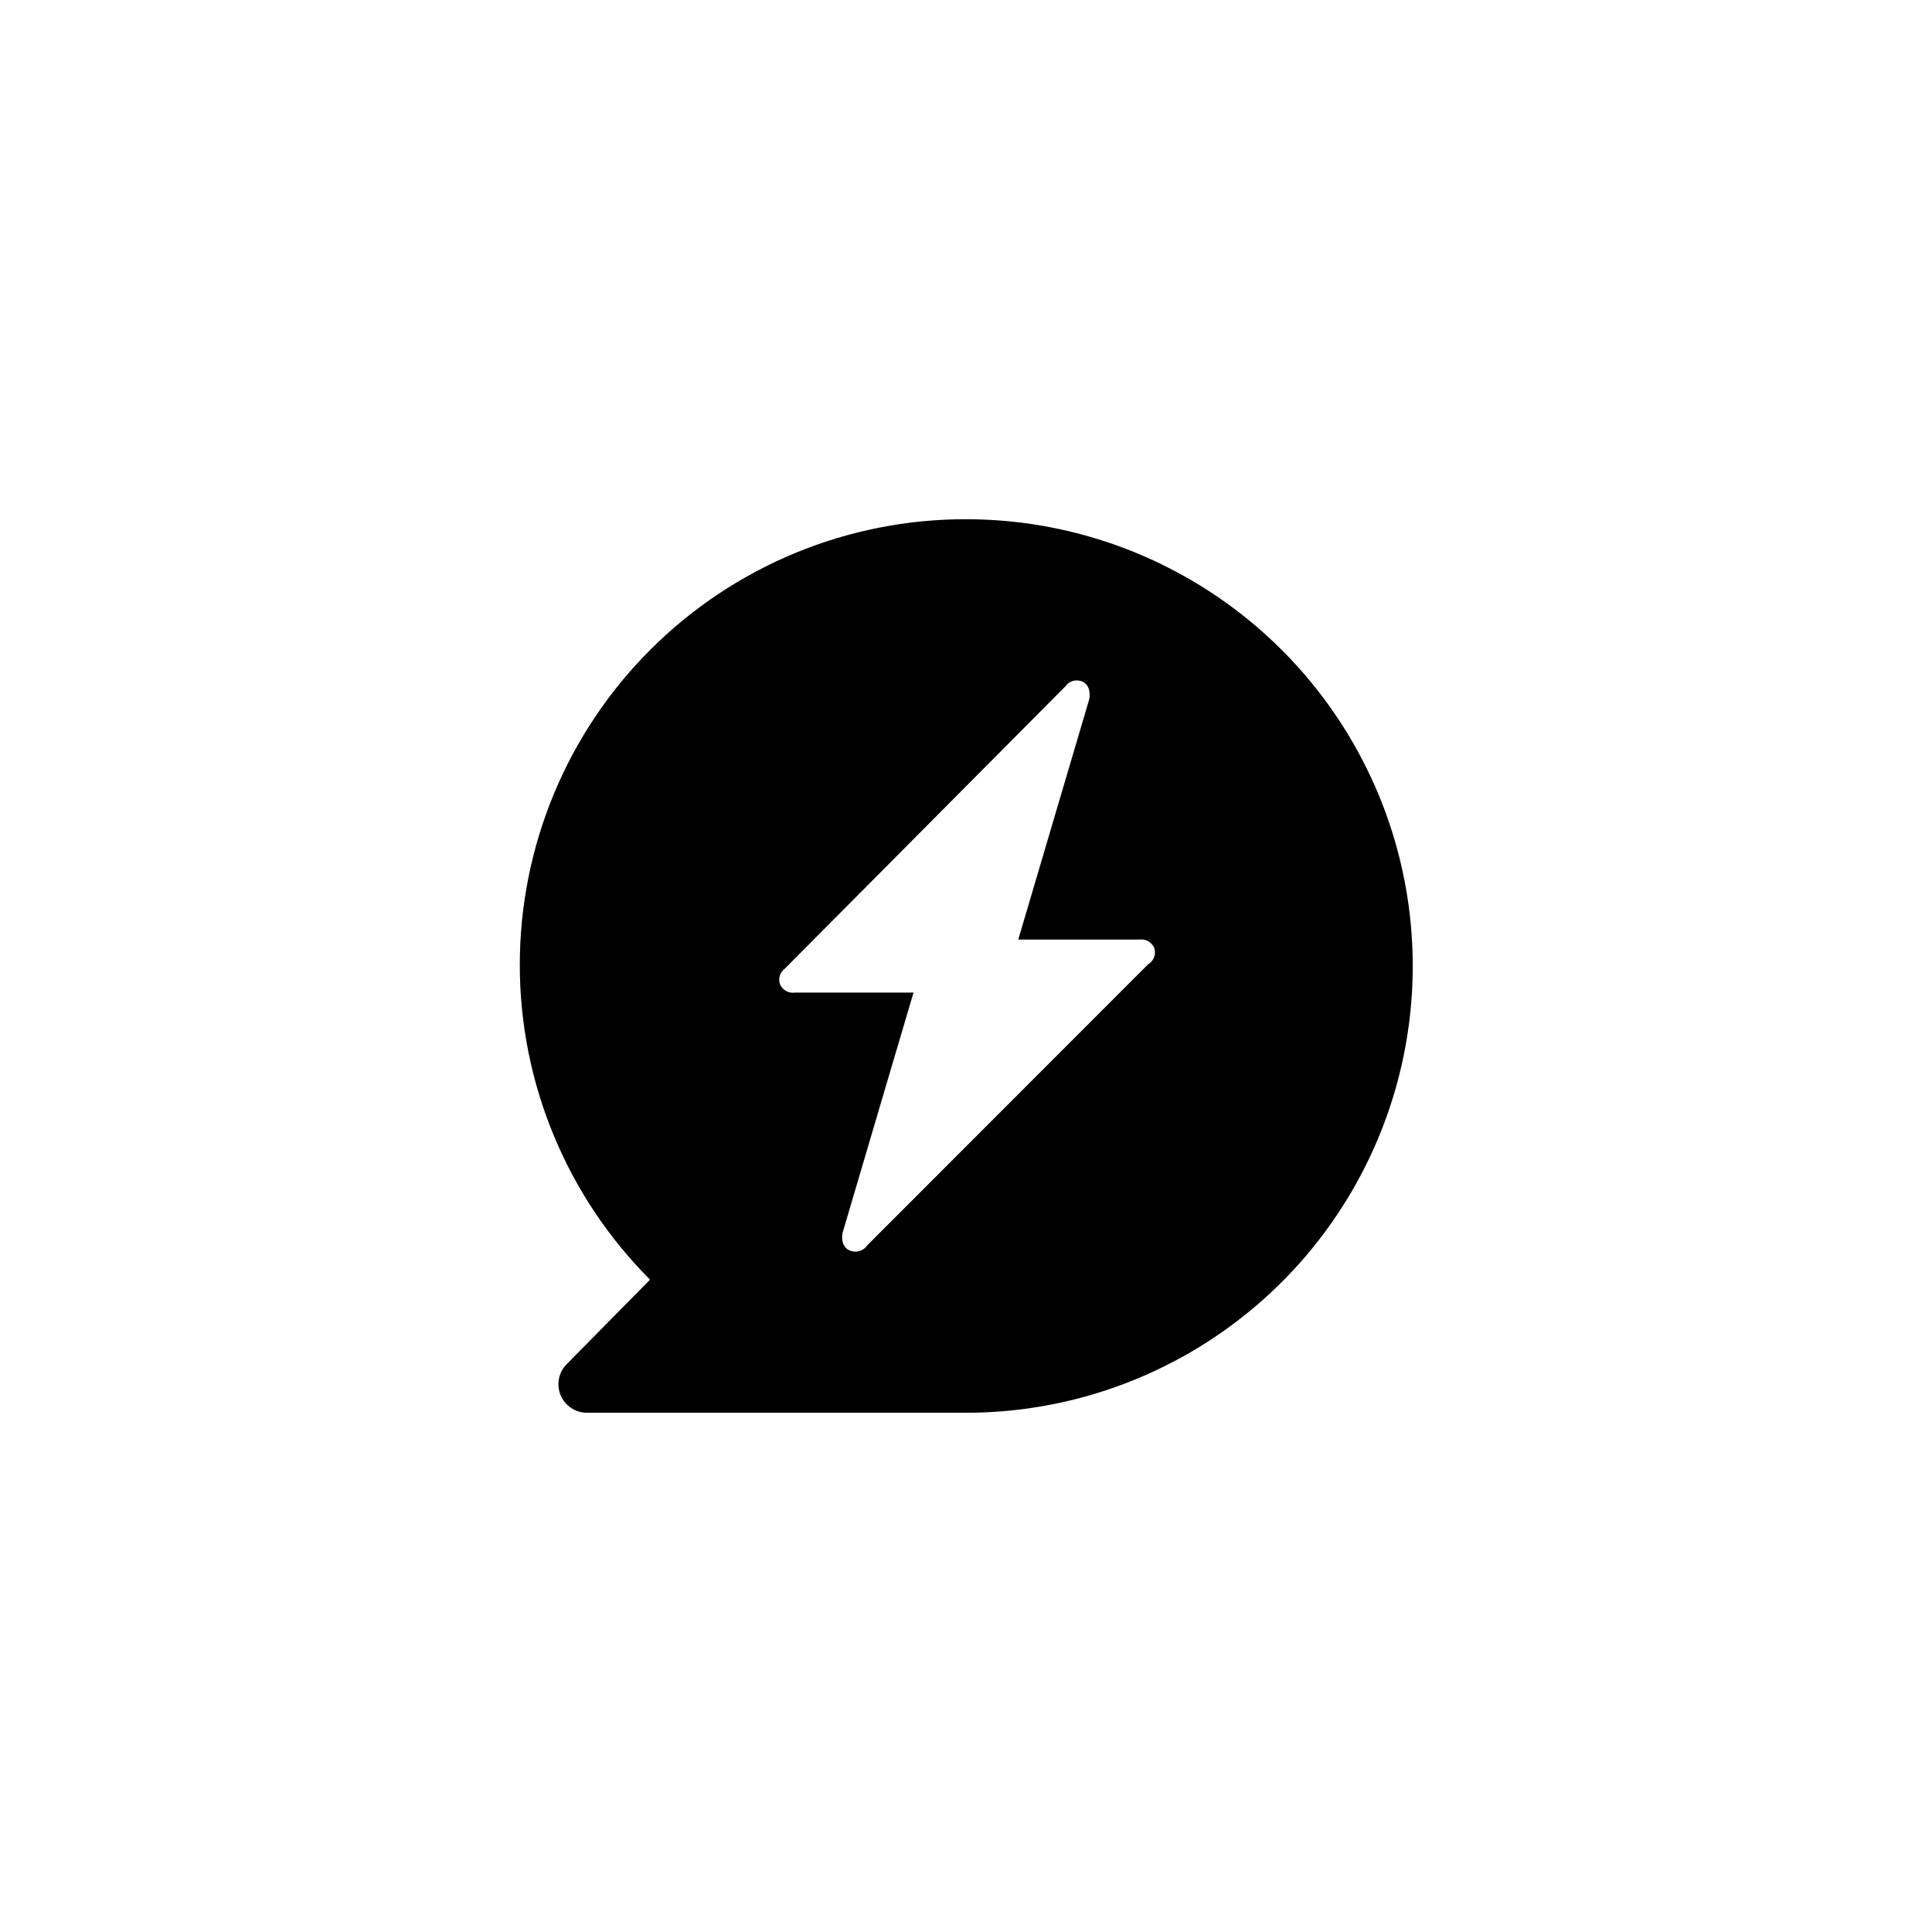 <?xml version="1.0" encoding="UTF-8"?>
<!-- Uploaded to: ICON Repo, www.svgrepo.com, Generator: ICON Repo Mixer Tools -->
<svg fill="#000000" width="800px" height="800px" version="1.1" viewBox="144 144 512 512" xmlns="http://www.w3.org/2000/svg">
 <path d="m400 281.6c-31.328-0.039-61.387 12.367-83.562 34.492-22.18 22.125-34.656 52.156-34.688 83.48-0.031 31.328 12.383 61.383 34.516 83.555l-22.066 22.367c-2.16 2.16-2.805 5.41-1.637 8.23 1.168 2.824 3.922 4.664 6.977 4.668h100.46c42.297 0 81.383-22.566 102.53-59.199 21.148-36.629 21.148-81.762 0-118.39-21.148-36.633-60.234-59.199-102.53-59.199zm48.266 117.94-74.465 74.516c-0.887 1.309-2.504 1.914-4.031 1.512-1.262-0.25-2.242-1.25-2.469-2.519-0.176-0.781-0.176-1.59 0-2.367 5.543-18.844 18.793-63.633 18.793-63.633h-31.438c-1.648 0.238-3.25-0.648-3.93-2.164-0.562-1.52-0.047-3.227 1.258-4.184l74.312-74.766c0.863-1.277 2.434-1.879 3.93-1.512 1.258 0.277 2.219 1.297 2.418 2.57 0.172 0.781 0.172 1.59 0 2.367-4.484 15.113-18.793 63.633-18.793 63.633h32.094c1.664-0.246 3.281 0.668 3.93 2.215 0.574 1.645-0.105 3.465-1.613 4.336z"/>
</svg>
